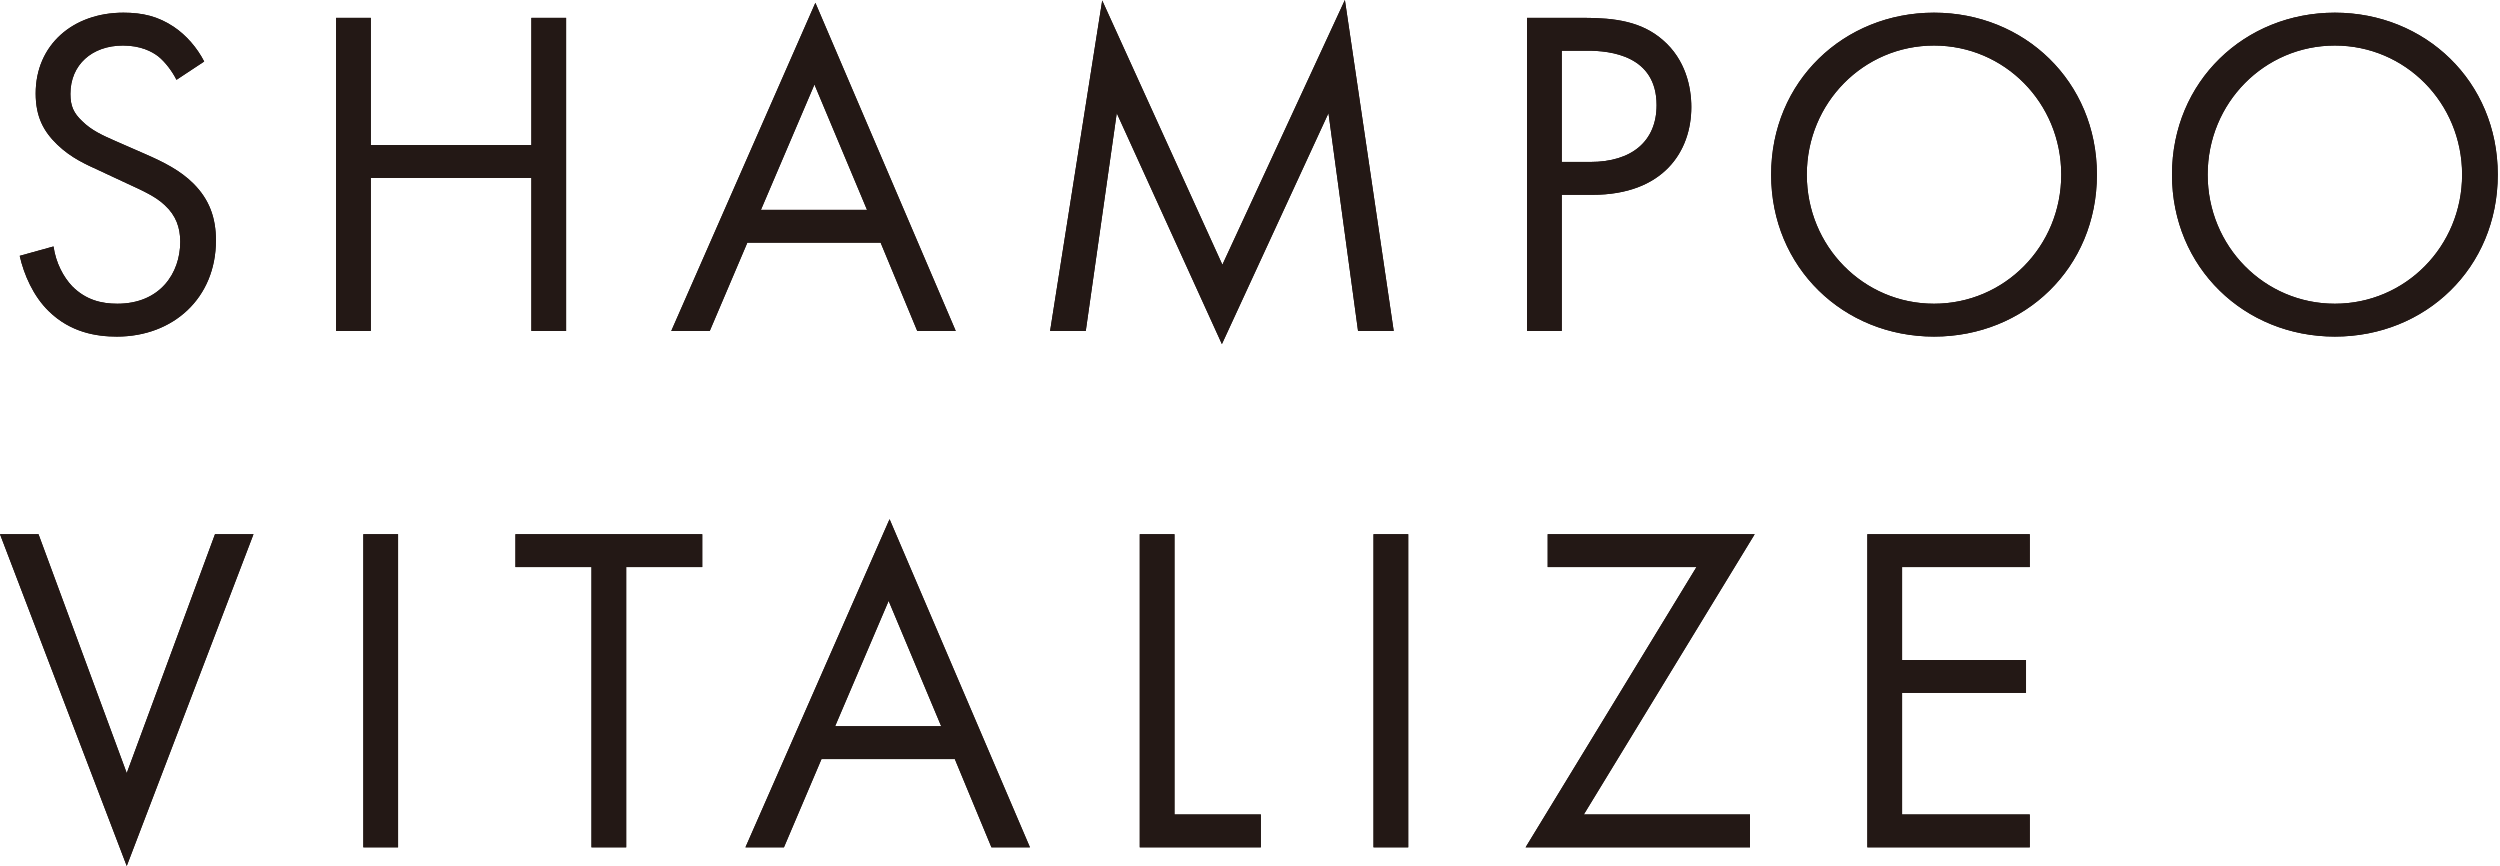 <svg width="332" height="115" viewBox="0 0 332 115" fill="none" xmlns="http://www.w3.org/2000/svg"><g clip-path="url(#clip0_766_181997)" fill="#231815"><path d="M23.438 10.598c-.56-1.122-1.496-2.369-2.43-3.117-.811-.623-2.307-1.434-4.676-1.434-4.115 0-6.982 2.556-6.982 6.421 0 1.621.436 2.556 1.558 3.616 1.247 1.247 2.806 1.932 4.364 2.618l3.99 1.746c2.43 1.06 4.675 2.181 6.42 3.927 2.12 2.12 2.993 4.55 2.993 7.543 0 7.668-5.673 12.78-13.154 12.78-2.743 0-6.171-.562-9.039-3.367-2.057-1.995-3.304-4.862-3.865-7.356l4.489-1.247c.311 2.182 1.309 4.053 2.493 5.3 1.808 1.807 3.865 2.306 5.985 2.306 5.673 0 8.353-4.052 8.353-8.229 0-1.87-.56-3.49-2.057-4.862-1.184-1.122-2.805-1.87-4.987-2.868l-3.74-1.745c-1.621-.748-3.679-1.621-5.549-3.43-1.808-1.745-2.867-3.677-2.867-6.794 0-6.421 4.925-10.722 11.657-10.722 2.556 0 4.613.498 6.67 1.87 1.684 1.122 3.117 2.805 4.052 4.613l-3.678 2.431zm25.808 8.665h21.32V2.369h4.613v41.58h-4.613V23.627h-21.32v20.322h-4.613V2.37h4.613v16.894zm67.702 12.967H99.244l-4.988 11.719h-5.112L108.283.374l18.639 43.575h-5.112l-4.862-11.72zm-1.808-4.364l-6.982-16.645-7.107 16.645h14.089zm24.313 16.084l6.92-43.888 15.959 35.097L178.602 0l6.483 43.95h-4.737l-3.928-28.926-14.151 30.67-13.964-30.67-4.114 28.925h-4.738zm70.879-41.58c4.177 0 7.668.498 10.473 2.93 3.055 2.617 3.803 6.295 3.803 8.914 0 5.86-3.678 11.657-13.154 11.657h-4.052v18.078h-4.613V2.37h7.543zm-2.93 19.137h3.803c5.486 0 8.79-2.743 8.79-7.543 0-6.608-6.172-7.231-9.164-7.231h-3.429v14.774zm27.805 1.683c0-12.405 9.663-21.506 21.632-21.506 11.969 0 21.631 9.101 21.631 21.507 0 12.405-9.6 21.507-21.631 21.507-12.032 0-21.632-9.164-21.632-21.507zm4.738 0c0 9.538 7.543 17.144 16.894 17.144 9.351 0 16.894-7.606 16.894-17.143 0-9.538-7.543-17.144-16.894-17.144-9.351 0-16.894 7.606-16.894 17.144zm48.496 0c0-12.405 9.663-21.506 21.632-21.506 11.969 0 21.632 9.101 21.632 21.507 0 12.405-9.601 21.507-21.632 21.507s-21.632-9.164-21.632-21.507zm4.738 0c0 9.538 7.543 17.144 16.894 17.144 9.351 0 16.894-7.606 16.894-17.143 0-9.538-7.543-17.144-16.894-17.144-9.351 0-16.894 7.606-16.894 17.144zM5.112 70.941l11.72 31.731 11.72-31.73h5.111L16.832 115 0 70.941h5.112zm47.751 0v41.581H48.25v-41.58h4.613zm30.298 4.364v37.217h-4.613V75.305H68.45v-4.364h24.81v4.364H83.161zm43.638 25.498h-17.704l-4.987 11.719h-5.112l19.138-43.575 18.64 43.575h-5.112l-4.863-11.719zm-1.808-4.364l-6.981-16.645-7.107 16.645h14.088zm30.981-25.497v37.217h11.471v4.364h-16.084v-41.58h4.613zm31.043-.001v41.581h-4.613v-41.58h4.613zm23.317 37.217H232.4v4.364h-29.798l22.691-37.217h-19.761v-4.364h27.491l-22.691 37.217zm59.222-32.853h-16.957v12.343h16.458v4.364h-16.458v16.146h16.957v4.364h-21.57v-41.58h21.57v4.363z"/><path d="M23.438 10.598c-.56-1.122-1.496-2.369-2.43-3.117-.811-.623-2.307-1.434-4.676-1.434-4.115 0-6.982 2.556-6.982 6.421 0 1.621.436 2.556 1.558 3.616 1.247 1.247 2.806 1.932 4.364 2.618l3.99 1.746c2.43 1.06 4.675 2.181 6.42 3.927 2.12 2.12 2.993 4.55 2.993 7.543 0 7.668-5.673 12.78-13.154 12.78-2.743 0-6.171-.562-9.039-3.367-2.057-1.995-3.304-4.862-3.865-7.356l4.489-1.247c.311 2.182 1.309 4.053 2.493 5.3 1.808 1.807 3.865 2.306 5.985 2.306 5.673 0 8.353-4.052 8.353-8.229 0-1.87-.56-3.49-2.057-4.862-1.184-1.122-2.805-1.87-4.987-2.868l-3.74-1.745c-1.621-.748-3.679-1.621-5.549-3.43-1.808-1.745-2.867-3.677-2.867-6.794 0-6.421 4.925-10.722 11.657-10.722 2.556 0 4.613.498 6.67 1.87 1.684 1.122 3.117 2.805 4.052 4.613l-3.678 2.431zm25.808 8.665h21.32V2.369h4.613v41.58h-4.613V23.627h-21.32v20.322h-4.613V2.37h4.613v16.894zm67.702 12.967H99.244l-4.988 11.719h-5.112L108.283.374l18.639 43.575h-5.112l-4.862-11.72zm-1.808-4.364l-6.982-16.645-7.107 16.645h14.089zm24.313 16.084l6.92-43.888 15.959 35.097L178.602 0l6.483 43.95h-4.737l-3.928-28.926-14.151 30.67-13.964-30.67-4.114 28.925h-4.738zm70.879-41.58c4.177 0 7.668.498 10.473 2.93 3.055 2.617 3.803 6.295 3.803 8.914 0 5.86-3.678 11.657-13.154 11.657h-4.052v18.078h-4.613V2.37h7.543zm-2.93 19.137h3.803c5.486 0 8.79-2.743 8.79-7.543 0-6.608-6.172-7.231-9.164-7.231h-3.429v14.774zm27.805 1.683c0-12.405 9.663-21.506 21.632-21.506 11.969 0 21.631 9.101 21.631 21.507 0 12.405-9.6 21.507-21.631 21.507-12.032 0-21.632-9.164-21.632-21.507zm4.738 0c0 9.538 7.543 17.144 16.894 17.144 9.351 0 16.894-7.606 16.894-17.143 0-9.538-7.543-17.144-16.894-17.144-9.351 0-16.894 7.606-16.894 17.144zm48.496 0c0-12.405 9.663-21.506 21.632-21.506 11.969 0 21.632 9.101 21.632 21.507 0 12.405-9.601 21.507-21.632 21.507s-21.632-9.164-21.632-21.507zm4.738 0c0 9.538 7.543 17.144 16.894 17.144 9.351 0 16.894-7.606 16.894-17.143 0-9.538-7.543-17.144-16.894-17.144-9.351 0-16.894 7.606-16.894 17.144zM5.112 70.941l11.72 31.731 11.72-31.73h5.111L16.832 115 0 70.941h5.112zm47.751 0v41.581H48.25v-41.58h4.613zm30.298 4.364v37.217h-4.613V75.305H68.45v-4.364h24.81v4.364H83.161zm43.638 25.498h-17.704l-4.987 11.719h-5.112l19.138-43.575 18.64 43.575h-5.112l-4.863-11.719zm-1.808-4.364l-6.981-16.645-7.107 16.645h14.088zm30.981-25.497v37.217h11.471v4.364h-16.084v-41.58h4.613zm31.043-.001v41.581h-4.613v-41.58h4.613zm23.317 37.217H232.4v4.364h-29.798l22.691-37.217h-19.761v-4.364h27.491l-22.691 37.217zm59.222-32.853h-16.957v12.343h16.458v4.364h-16.458v16.146h16.957v4.364h-21.57v-41.58h21.57v4.363z"/></g><defs><clipPath id="clip0_766_181997"><path fill="#fff" d="M0 0h331.691v115H0z"/></clipPath></defs></svg>
